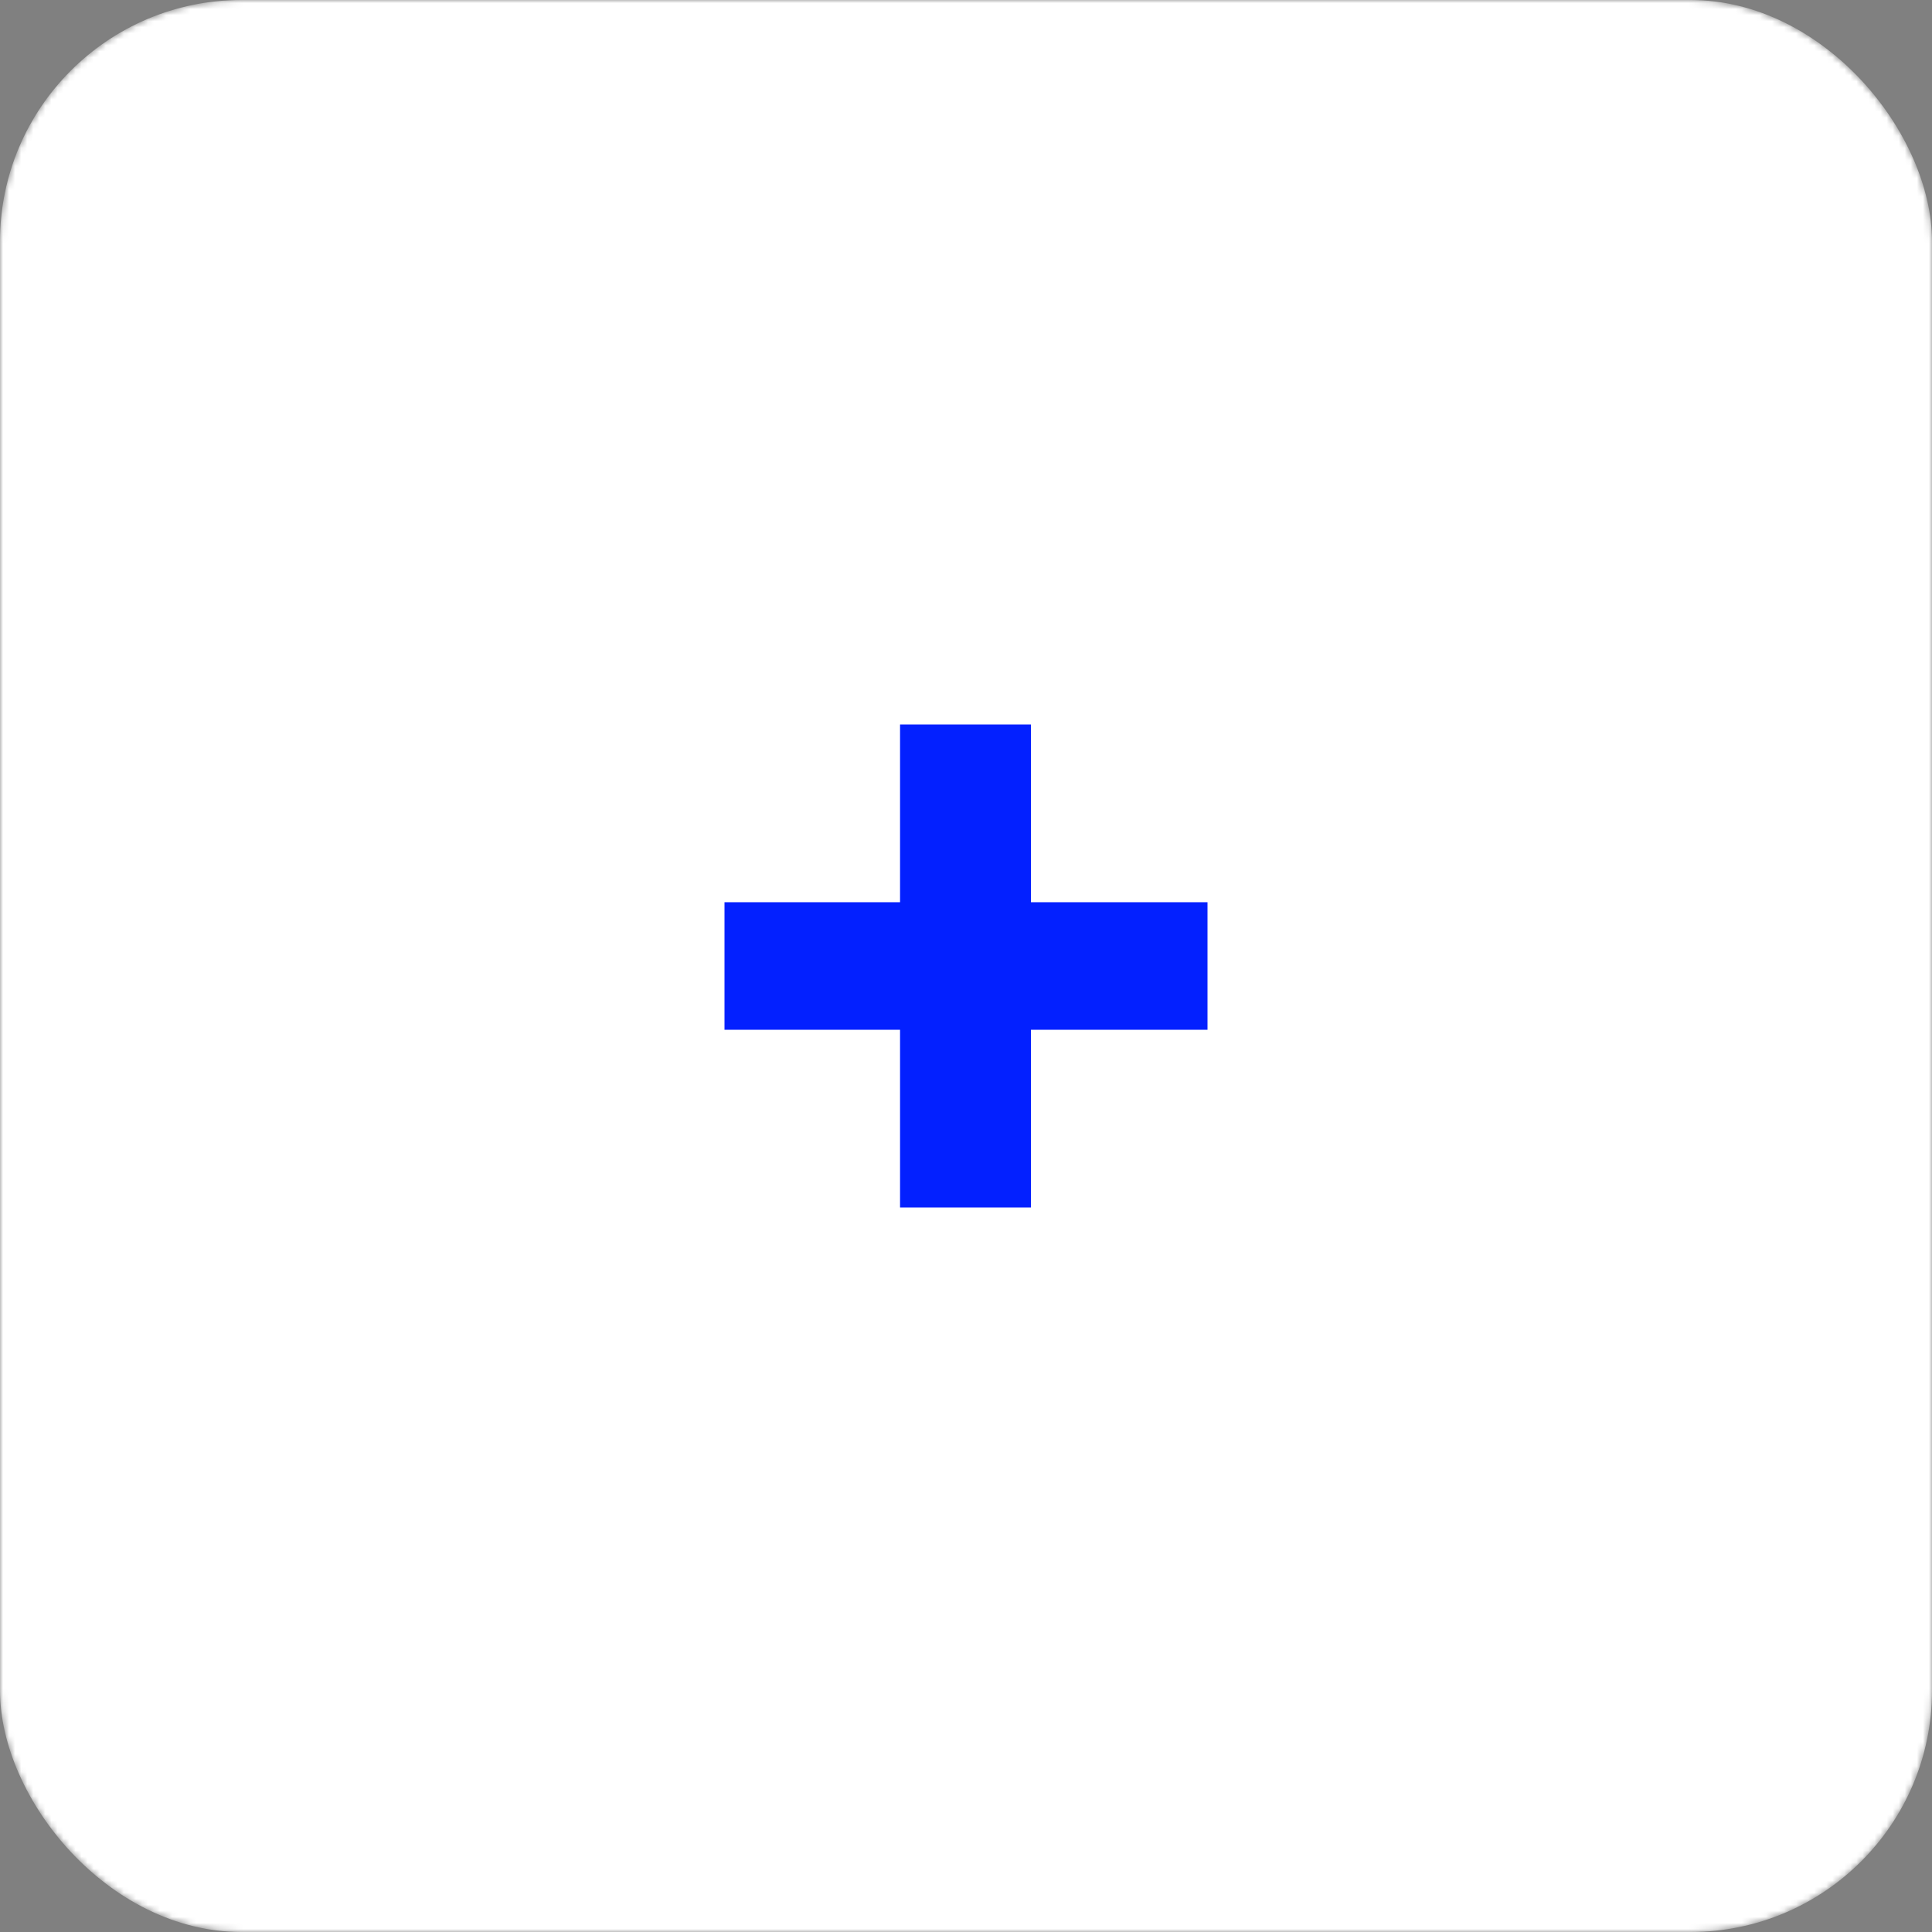 <?xml version="1.0" encoding="UTF-8"?> <svg xmlns="http://www.w3.org/2000/svg" width="320" height="320" viewBox="0 0 320 320" fill="none"><rect x="0" y="0" width="320" height="320" fill="#808080" stroke="none"/> <mask id="mask0_82_142" style="mask-type:alpha" maskUnits="userSpaceOnUse" x="0" y="0" width="320" height="320"> <rect width="320" height="320" rx="40" fill="white"></rect> </mask> <g mask="url(#mask0_82_142)"> <rect width="320" height="320" rx="40" fill="white"></rect> <path d="M200 170.563H170.756V200H149.076V170.563H120V149.437H149.076V120H170.756V149.437H200V170.563Z" fill="#0320FF"></path> </g> </svg> 